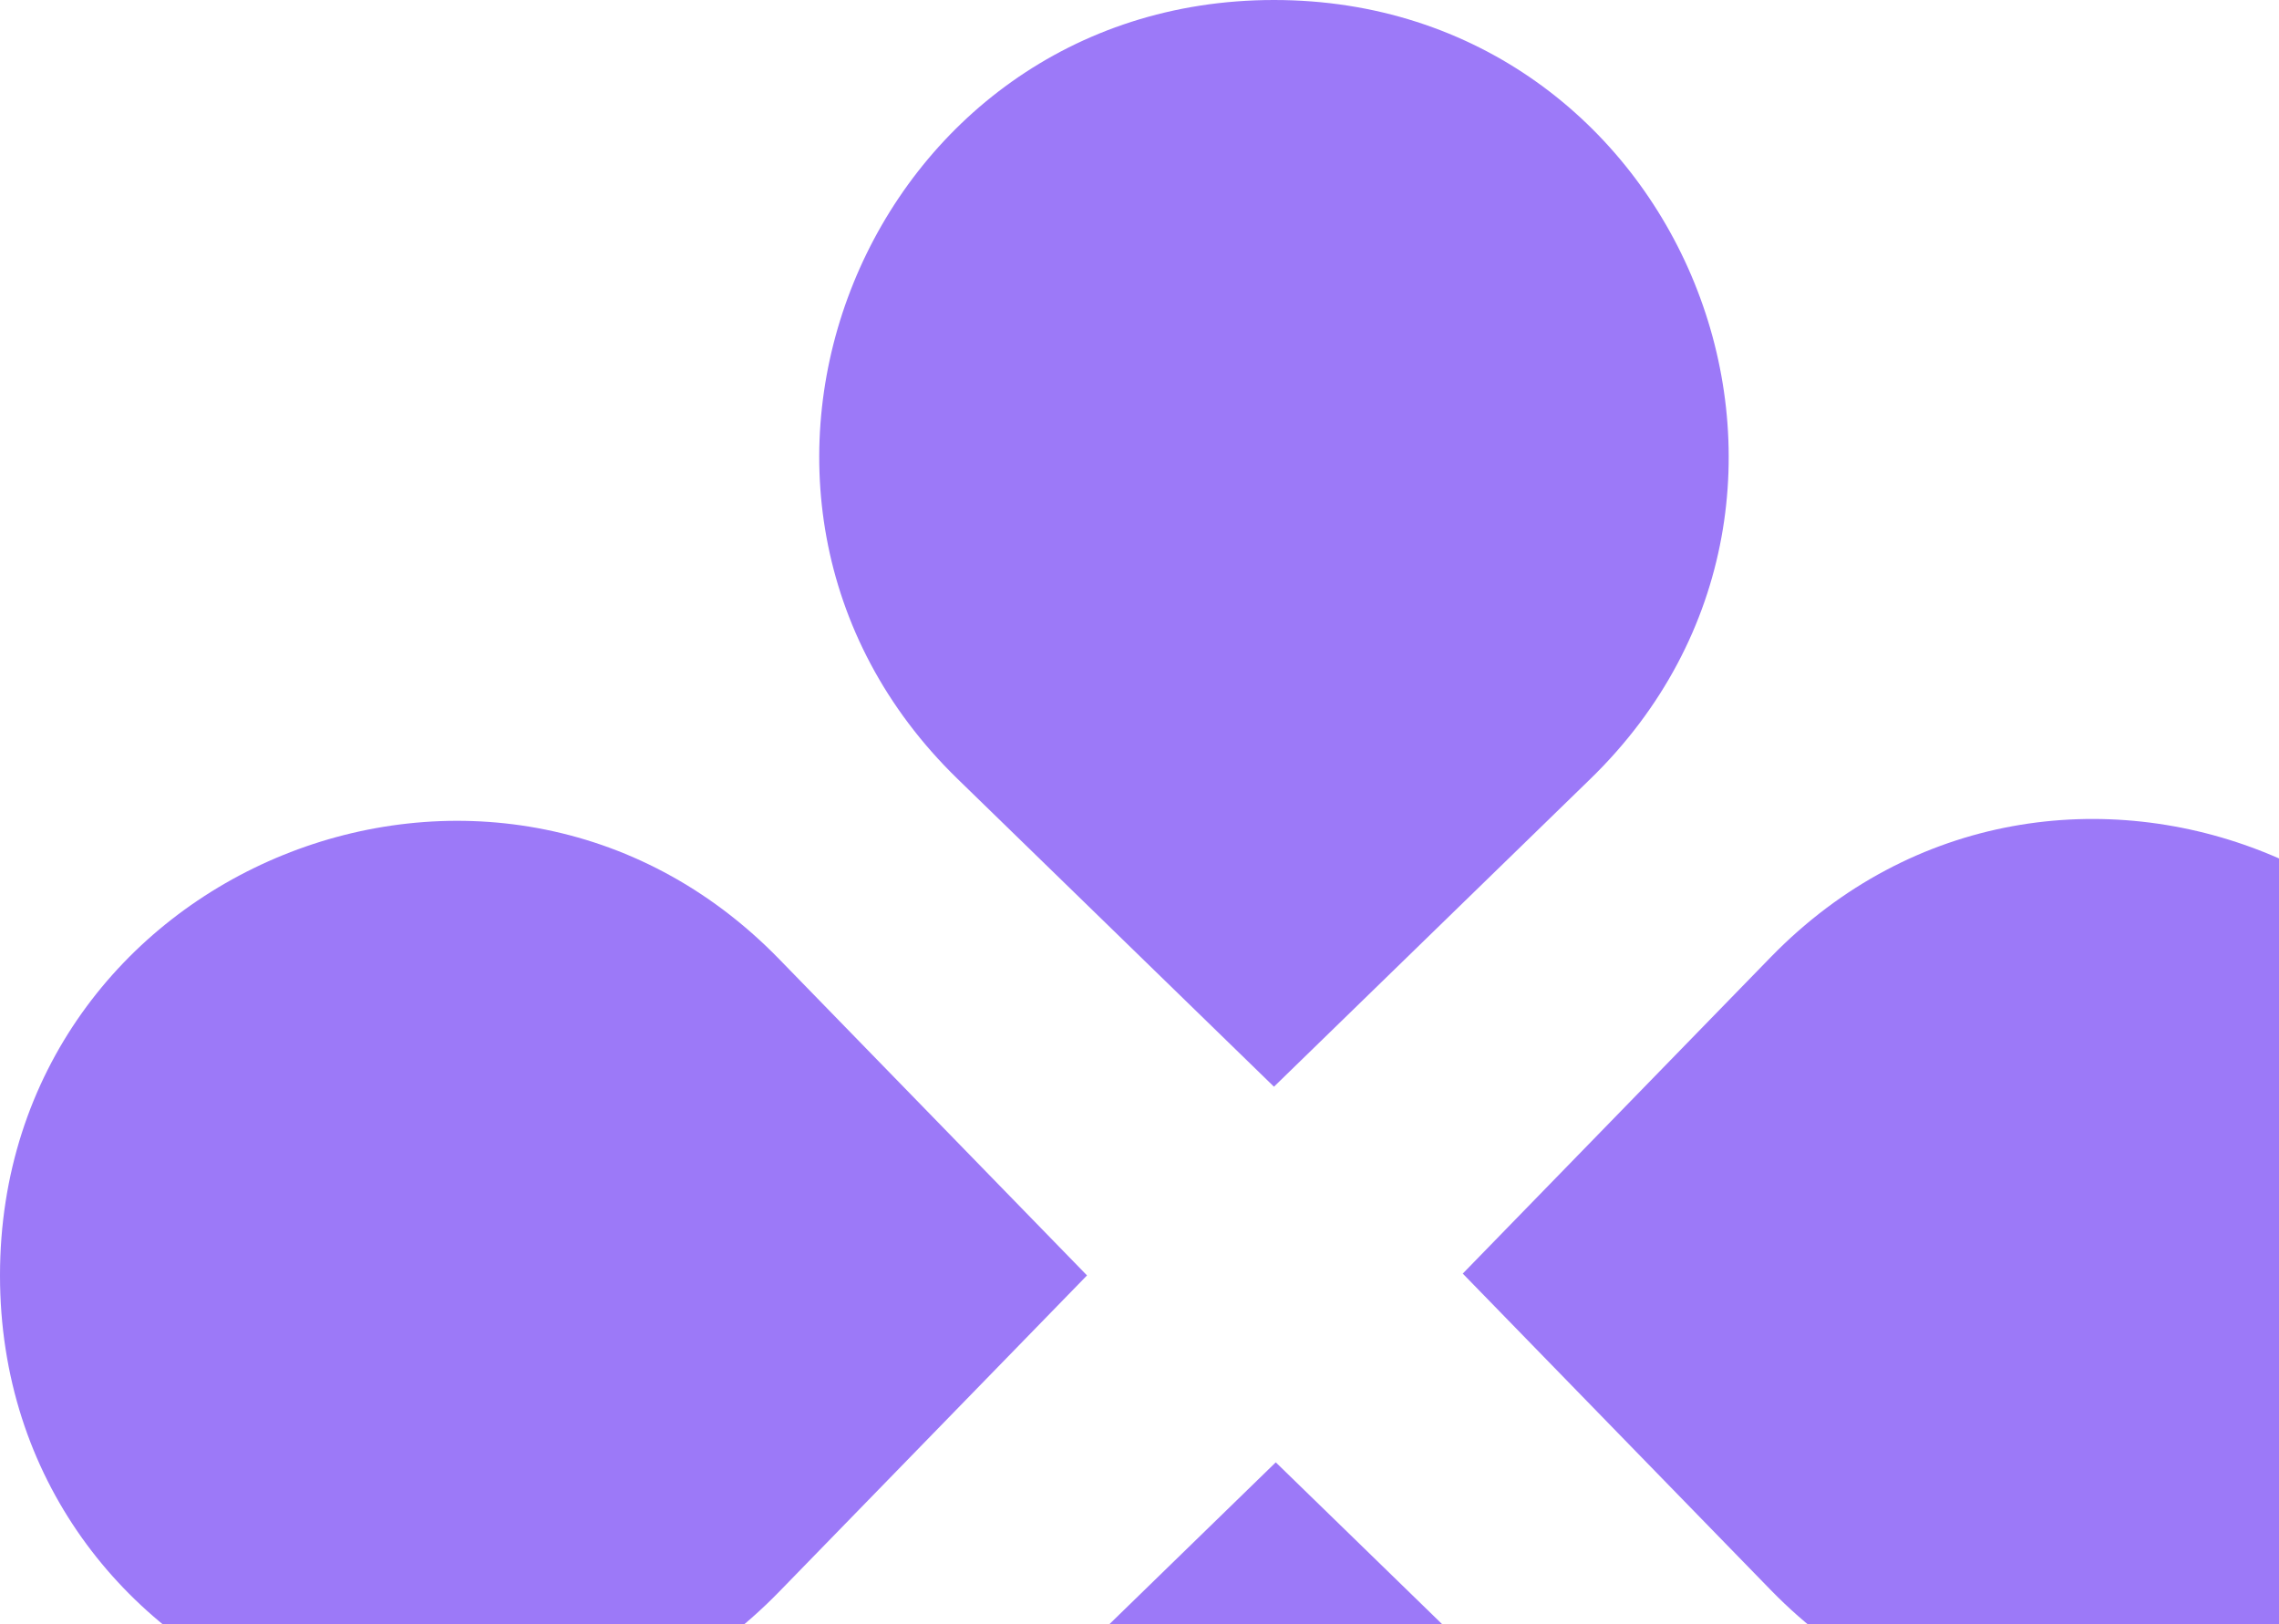 <svg width="101" height="72" viewBox="0 0 101 72" fill="none" xmlns="http://www.w3.org/2000/svg">
<path d="M42.434 34.527C29.496 21.939 38.408 0 56.459 0C74.511 0 83.423 21.939 70.485 34.527L56.459 48.174L42.434 34.527Z" fill="#9C79F8"/>
<path d="M42.514 78.473C29.576 91.061 38.488 113 56.539 113C74.591 113 83.503 91.061 70.565 78.473L56.539 64.826L42.514 78.473Z" fill="#9C79F8"/>
<path d="M34.527 70.565C21.939 83.503 0 74.591 0 56.54C0 38.489 21.939 29.577 34.527 42.514L48.174 56.54L34.527 70.565Z" fill="#9C79F8"/>
<path d="M78.473 70.484C91.061 83.422 113 74.51 113 56.459C113 38.407 91.061 29.495 78.473 42.433L64.826 56.459L78.473 70.484Z" fill="#9C79F8"/>
</svg>
